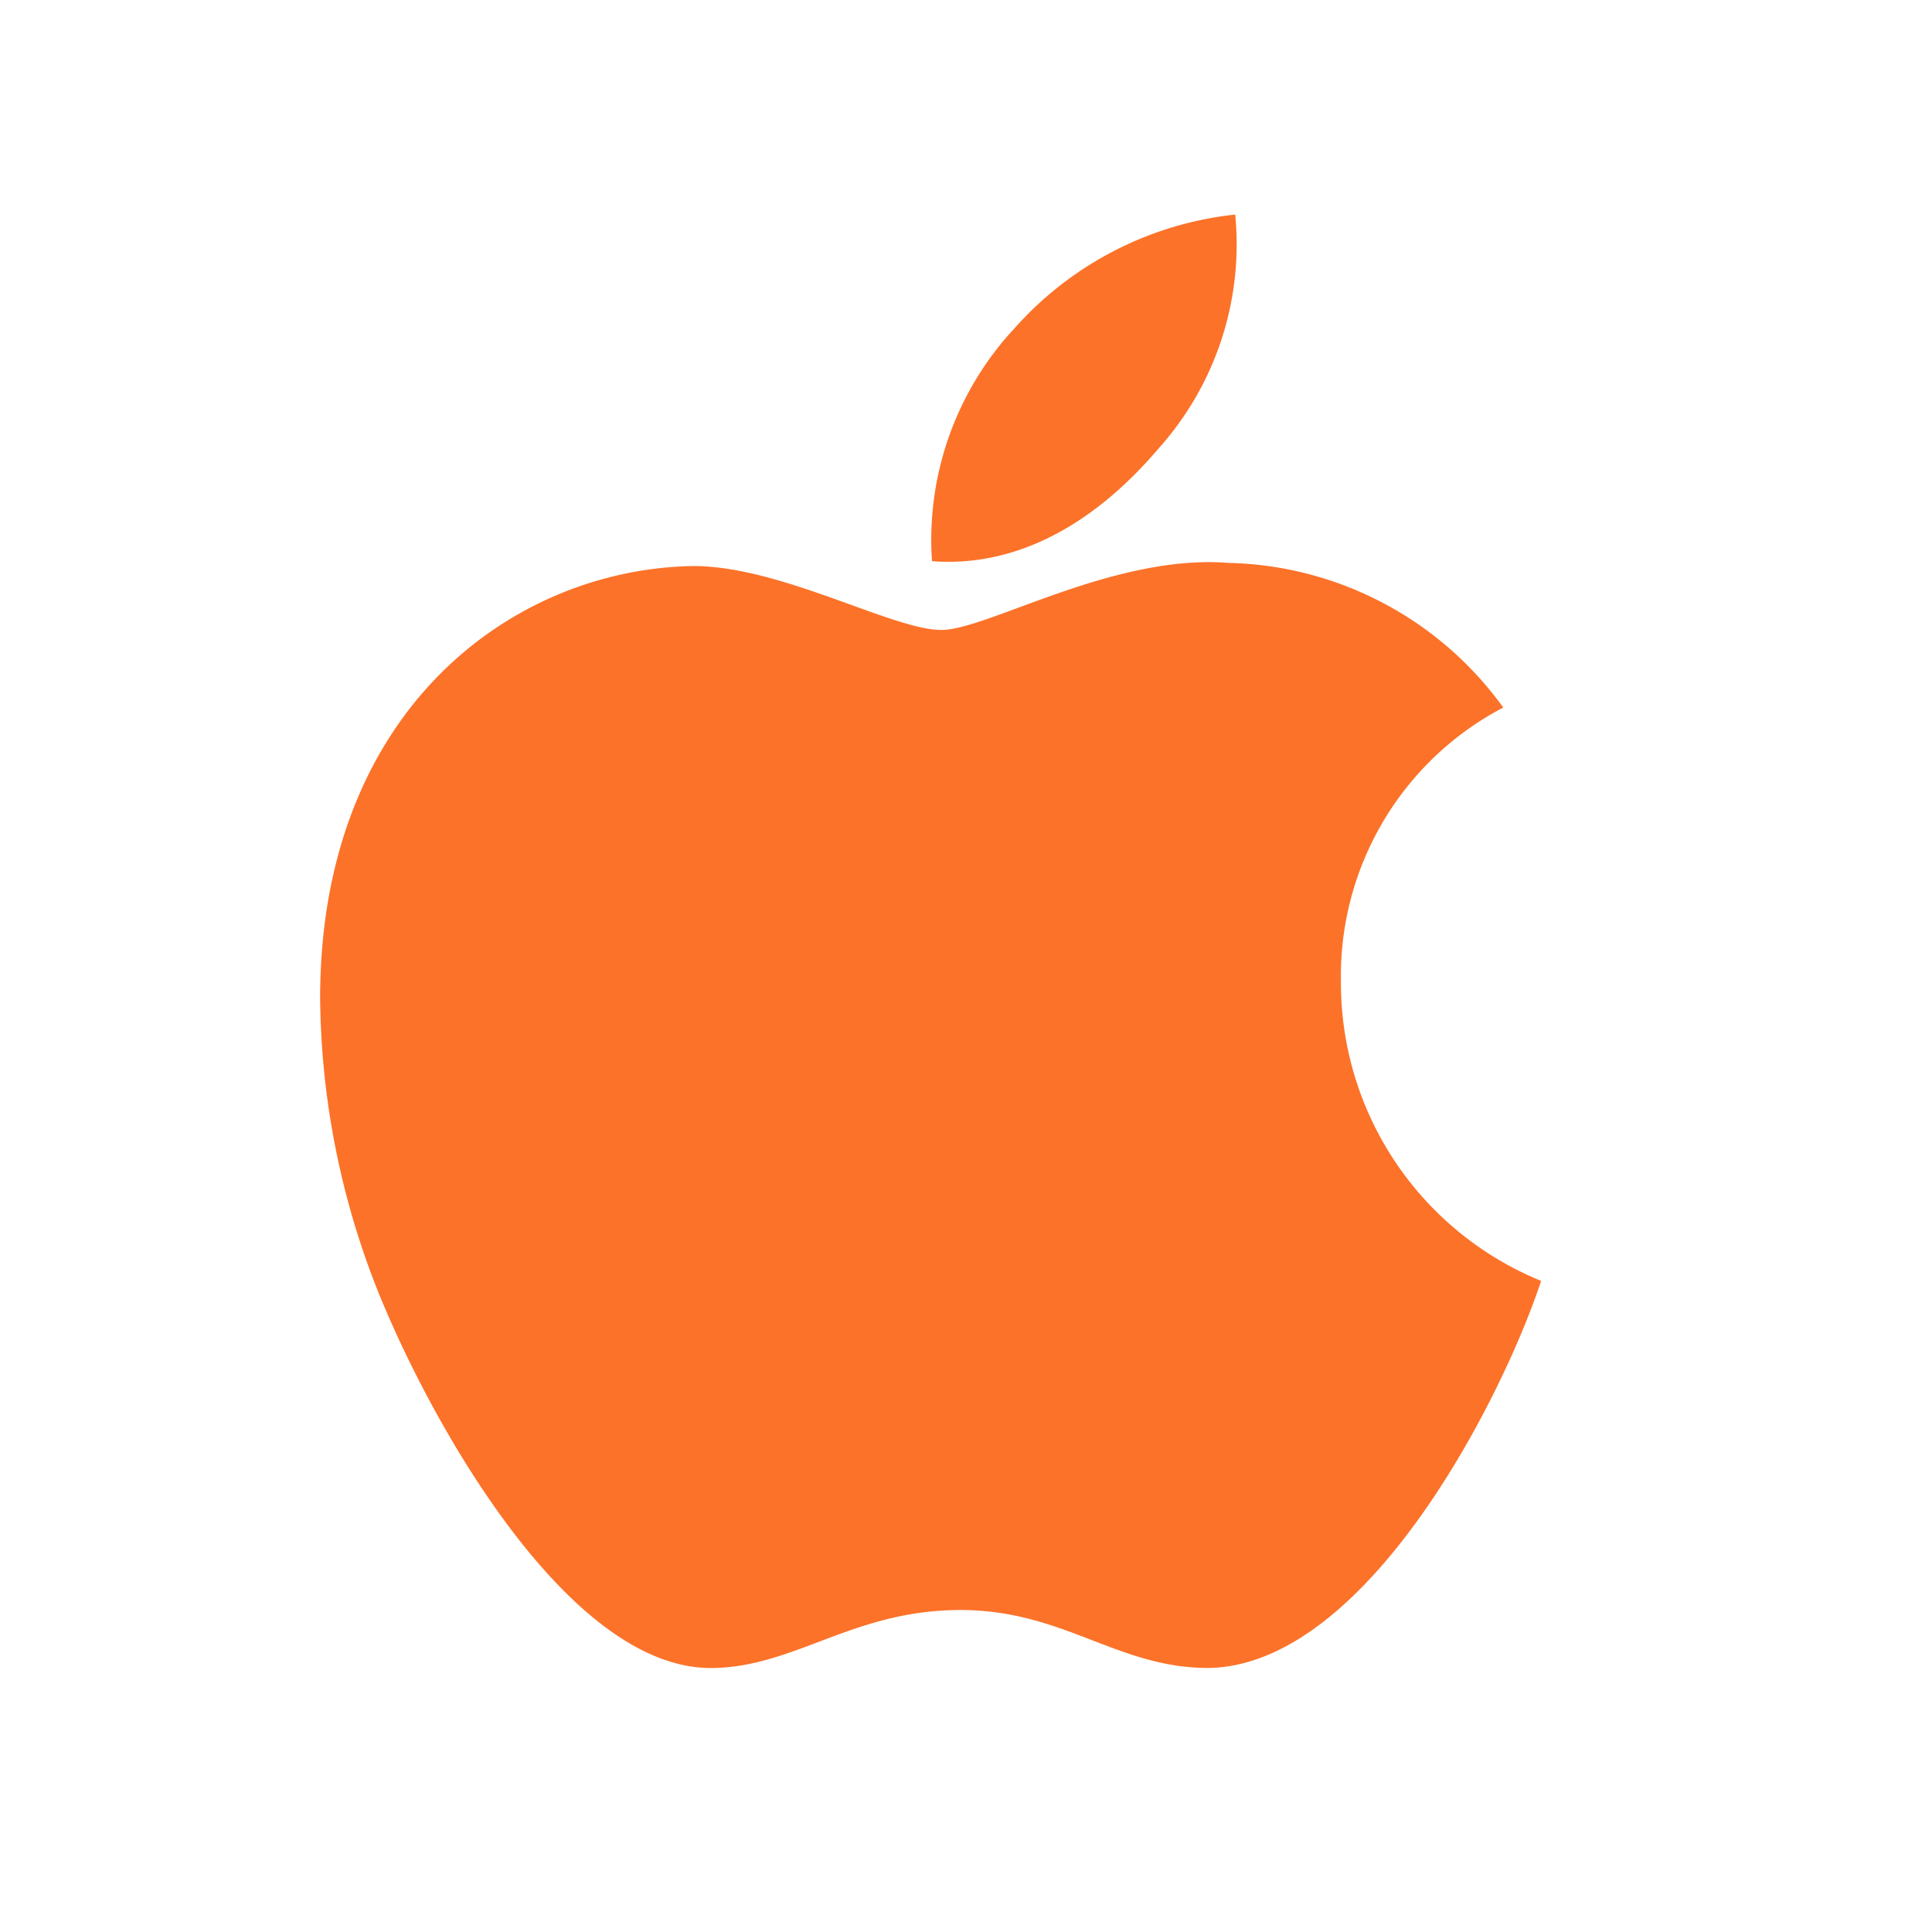 <svg xmlns="http://www.w3.org/2000/svg" xmlns:xlink="http://www.w3.org/1999/xlink" width="50" height="50" viewBox="0 0 50 50"><defs><style>.a{fill:none;stroke:#707070;}.b{clip-path:url(#a);}.c{fill:#fc7229;}</style><clipPath id="a"><rect class="a" width="50" height="50" transform="translate(1108 5416)"/></clipPath></defs><g class="b" transform="translate(-1108 -5416)"><g transform="translate(1116.284 5421.553)"><path class="c" d="M913.113,1484.147a7.838,7.838,0,0,1,4.2-7.12,9.006,9.006,0,0,0-7.111-3.743c-2.979-.236-6.239,1.735-7.432,1.735-1.261,0-4.145-1.654-6.415-1.654-4.684.072-9.661,3.734-9.661,11.185a20.934,20.934,0,0,0,1.207,6.817c1.076,3.083,4.955,10.637,9,10.516,2.115-.05,3.612-1.5,6.365-1.5,2.672,0,4.055,1.5,6.415,1.5,4.082-.059,7.59-6.926,8.612-10.018a8.328,8.328,0,0,1-5.181-7.718Zm0,0" transform="translate(-886.693 -1464.269)"/><path class="c" d="M919.8,1463.851a7.914,7.914,0,0,0,2.016-6.09,8.9,8.9,0,0,0-5.7,2.93,8.036,8.036,0,0,0-2.147,6.04c2.188.167,4.186-.958,5.832-2.88Zm0,0" transform="translate(-898.133 -1457.761)"/></g></g></svg>